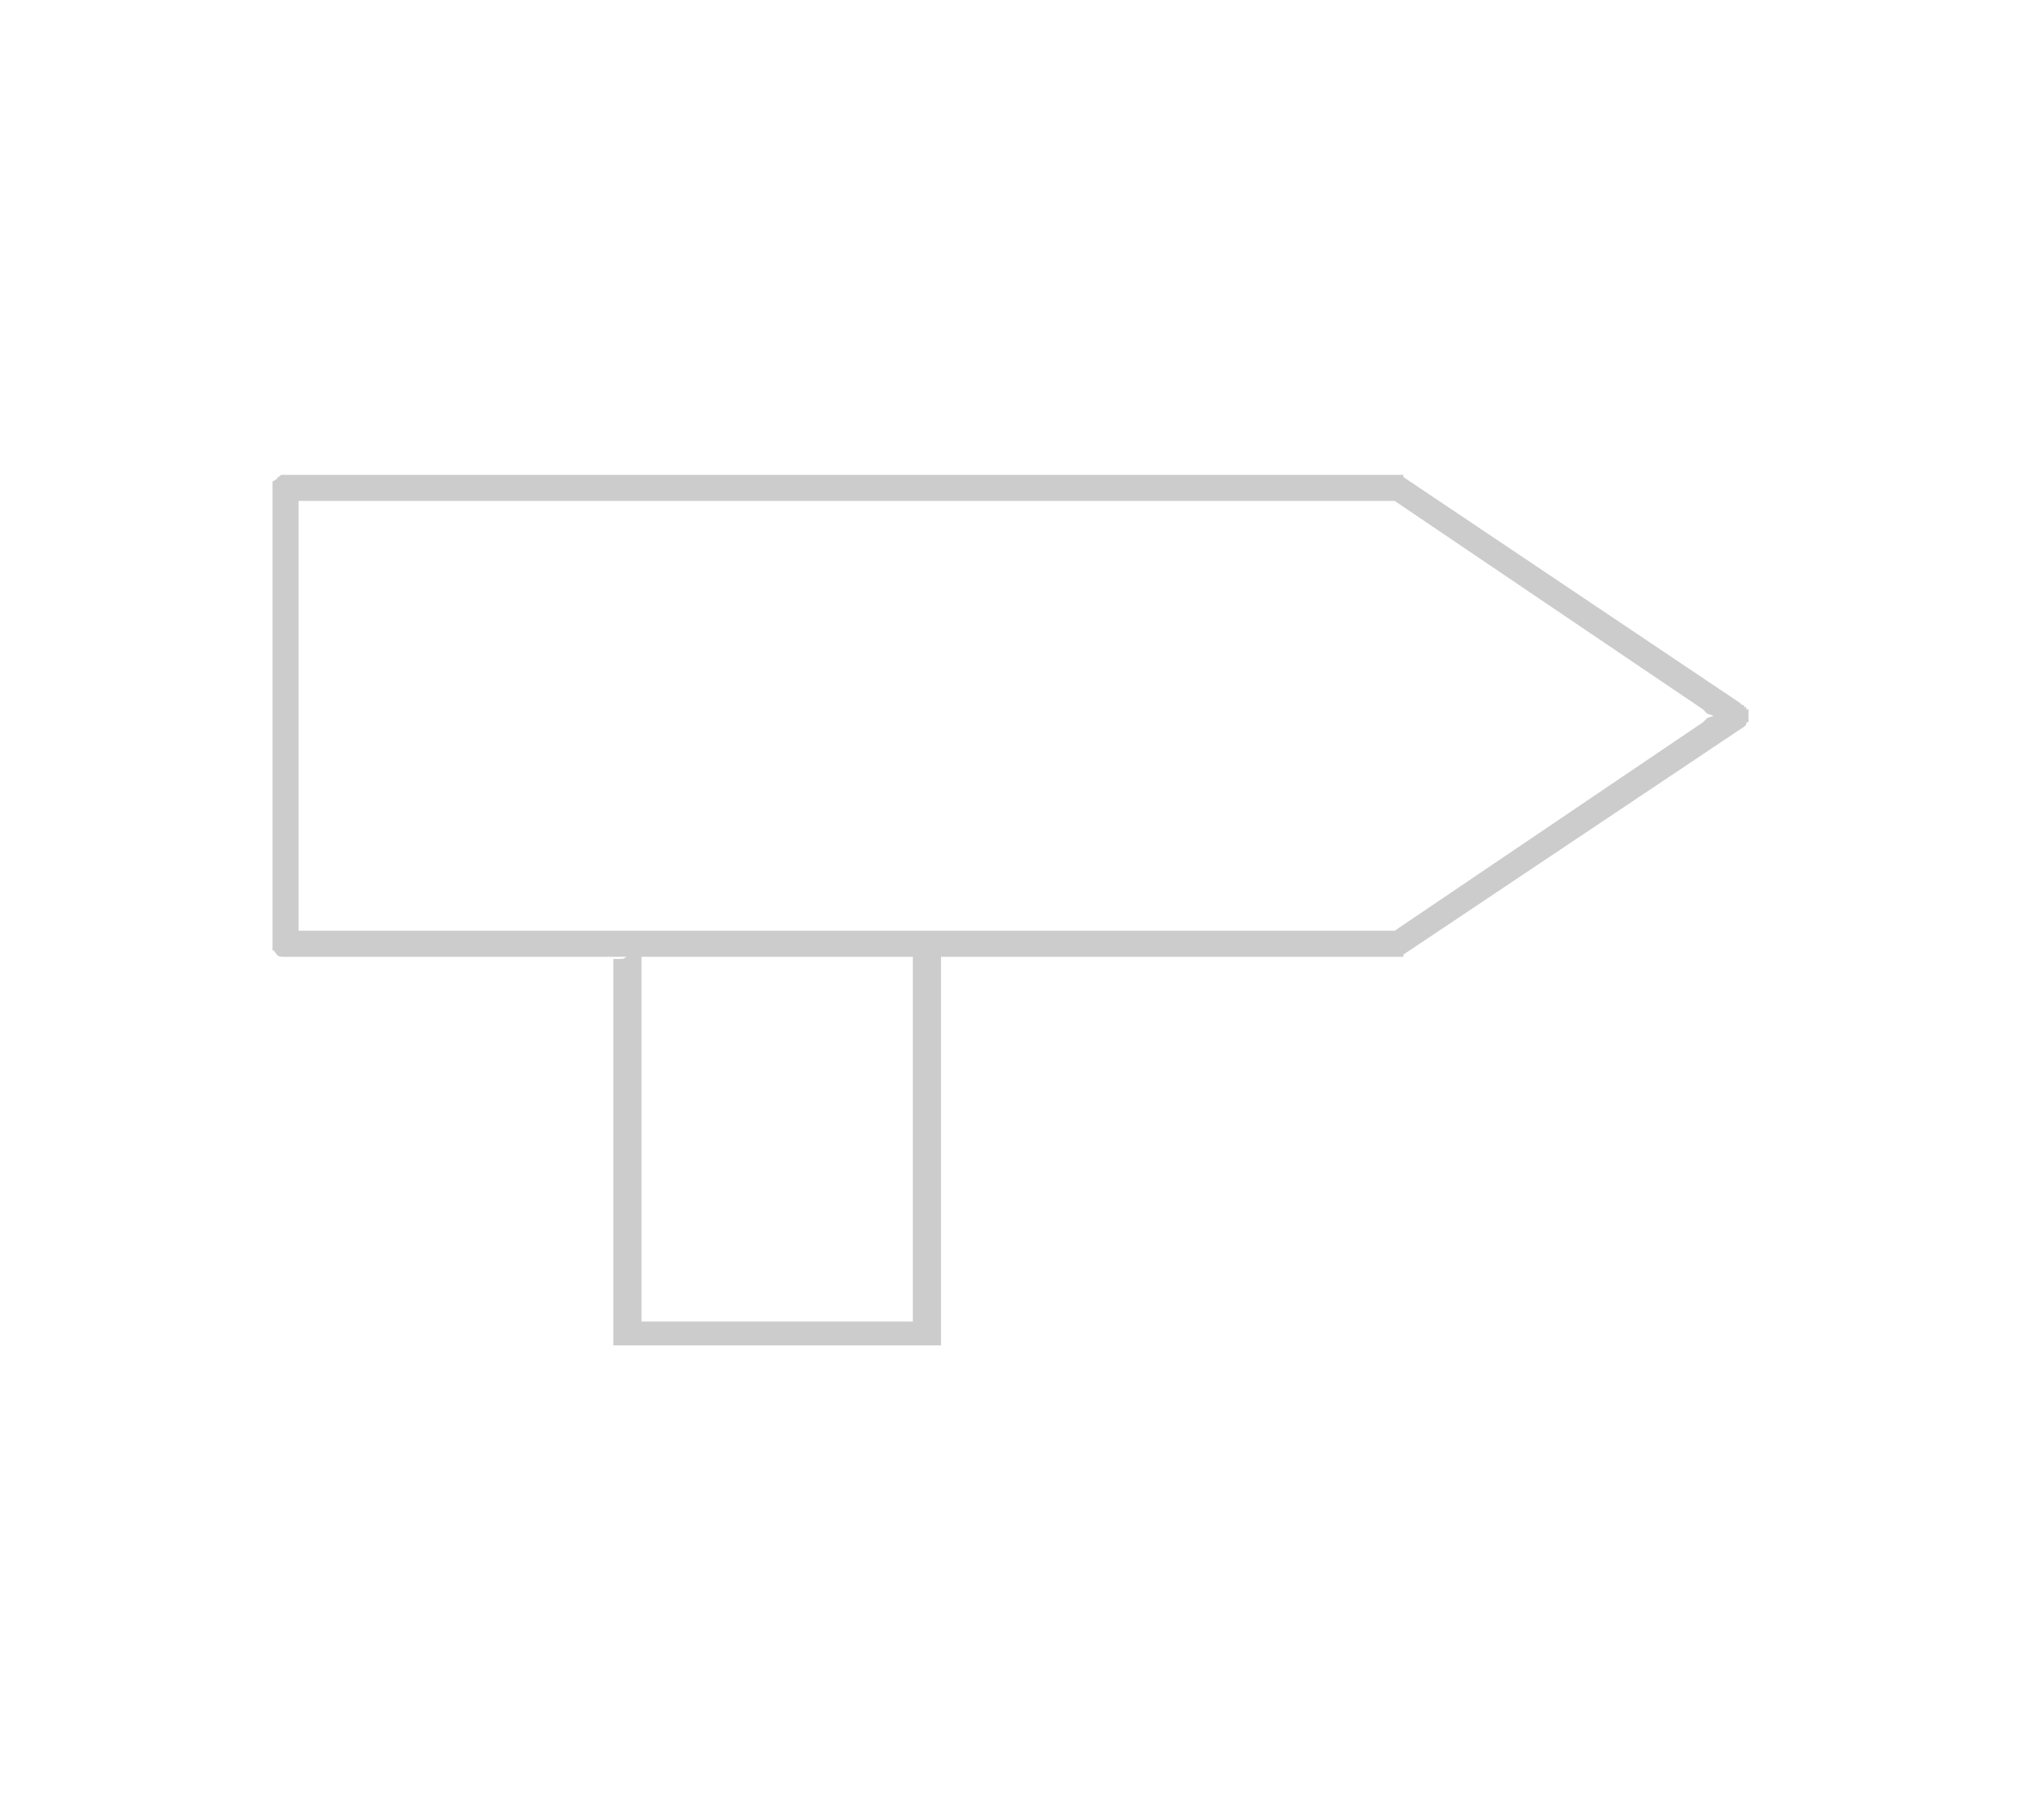 <?xml version="1.0" encoding="UTF-8"?>
<!DOCTYPE svg PUBLIC "-//W3C//DTD SVG 1.1//EN" "http://www.w3.org/Graphics/SVG/1.1/DTD/svg11.dtd">
<!-- Creator: CorelDRAW 2021.5 -->
<svg xmlns="http://www.w3.org/2000/svg" xml:space="preserve" width="100%" height="100%" version="1.1" style="shape-rendering:geometricPrecision; text-rendering:geometricPrecision; image-rendering:optimizeQuality; fill-rule:evenodd; clip-rule:evenodd"
viewBox="0 0 1304.01 1174.28"
 xmlns:xlink="http://www.w3.org/1999/xlink"
 xmlns:xodm="http://www.corel.com/coreldraw/odm/2003">
 <defs>
  <style type="text/css">
   <![CDATA[
    .fil1 {fill:none}
    .fil0 {fill:#CCCCCC;fill-rule:nonzero}
   ]]>
  </style>
 </defs>
 <g id="Слой_x0020_1">
  <path class="fil0" d="M181.45 306.35c-1.4,1.4 -2.8,1.4 -2.8,2.8 -1.4,0 -1.4,1.4 -2.8,1.4l0 302.5c1.4,0 1.4,1.4 2.8,2.8 1.65,1.65 2.65,1.4 5.61,1.4l219.87 0c-1.4,1.4 -2.8,1.4 -4.2,1.4 -1.4,0 -2.8,0 -4.2,0l0 249.28 211.47 0 0 -250.68 298.3 0c0,0 0,-1.4 0,-1.4l219.87 -147.05c1.4,-1.4 1.4,-1.4 1.4,-1.4 0,0 0,-1.4 0,-1.4 0,0 1.4,0 1.4,0l0 -8.41c0,0 -1.4,0 -1.4,0 0,0 0,0 0,-1.4 0,0 0,0 -1.4,0 0,-1.4 0,-1.4 0,-1.4l-1.4 0 -1.4 -1.4 -217.07 -145.65c0,0 0,-1.4 0,-1.4 -375.78,0 -379.47,0.01 -724.04,0.01zm718.44 16.81l198.86 134.44 2.8 2.8 4.2 1.4 -4.2 1.4 -2.8 2.8 -198.86 134.44 -707.23 0 0 -277.3c337.55,0 324.87,0 707.23,0zm-485.96 294.09l175.06 0 0 235.28 -175.06 0 0 -235.28 0 0z"/>
  <rect class="fil1" width="1304.01" height="1174.28"/>
 </g>
</svg>
